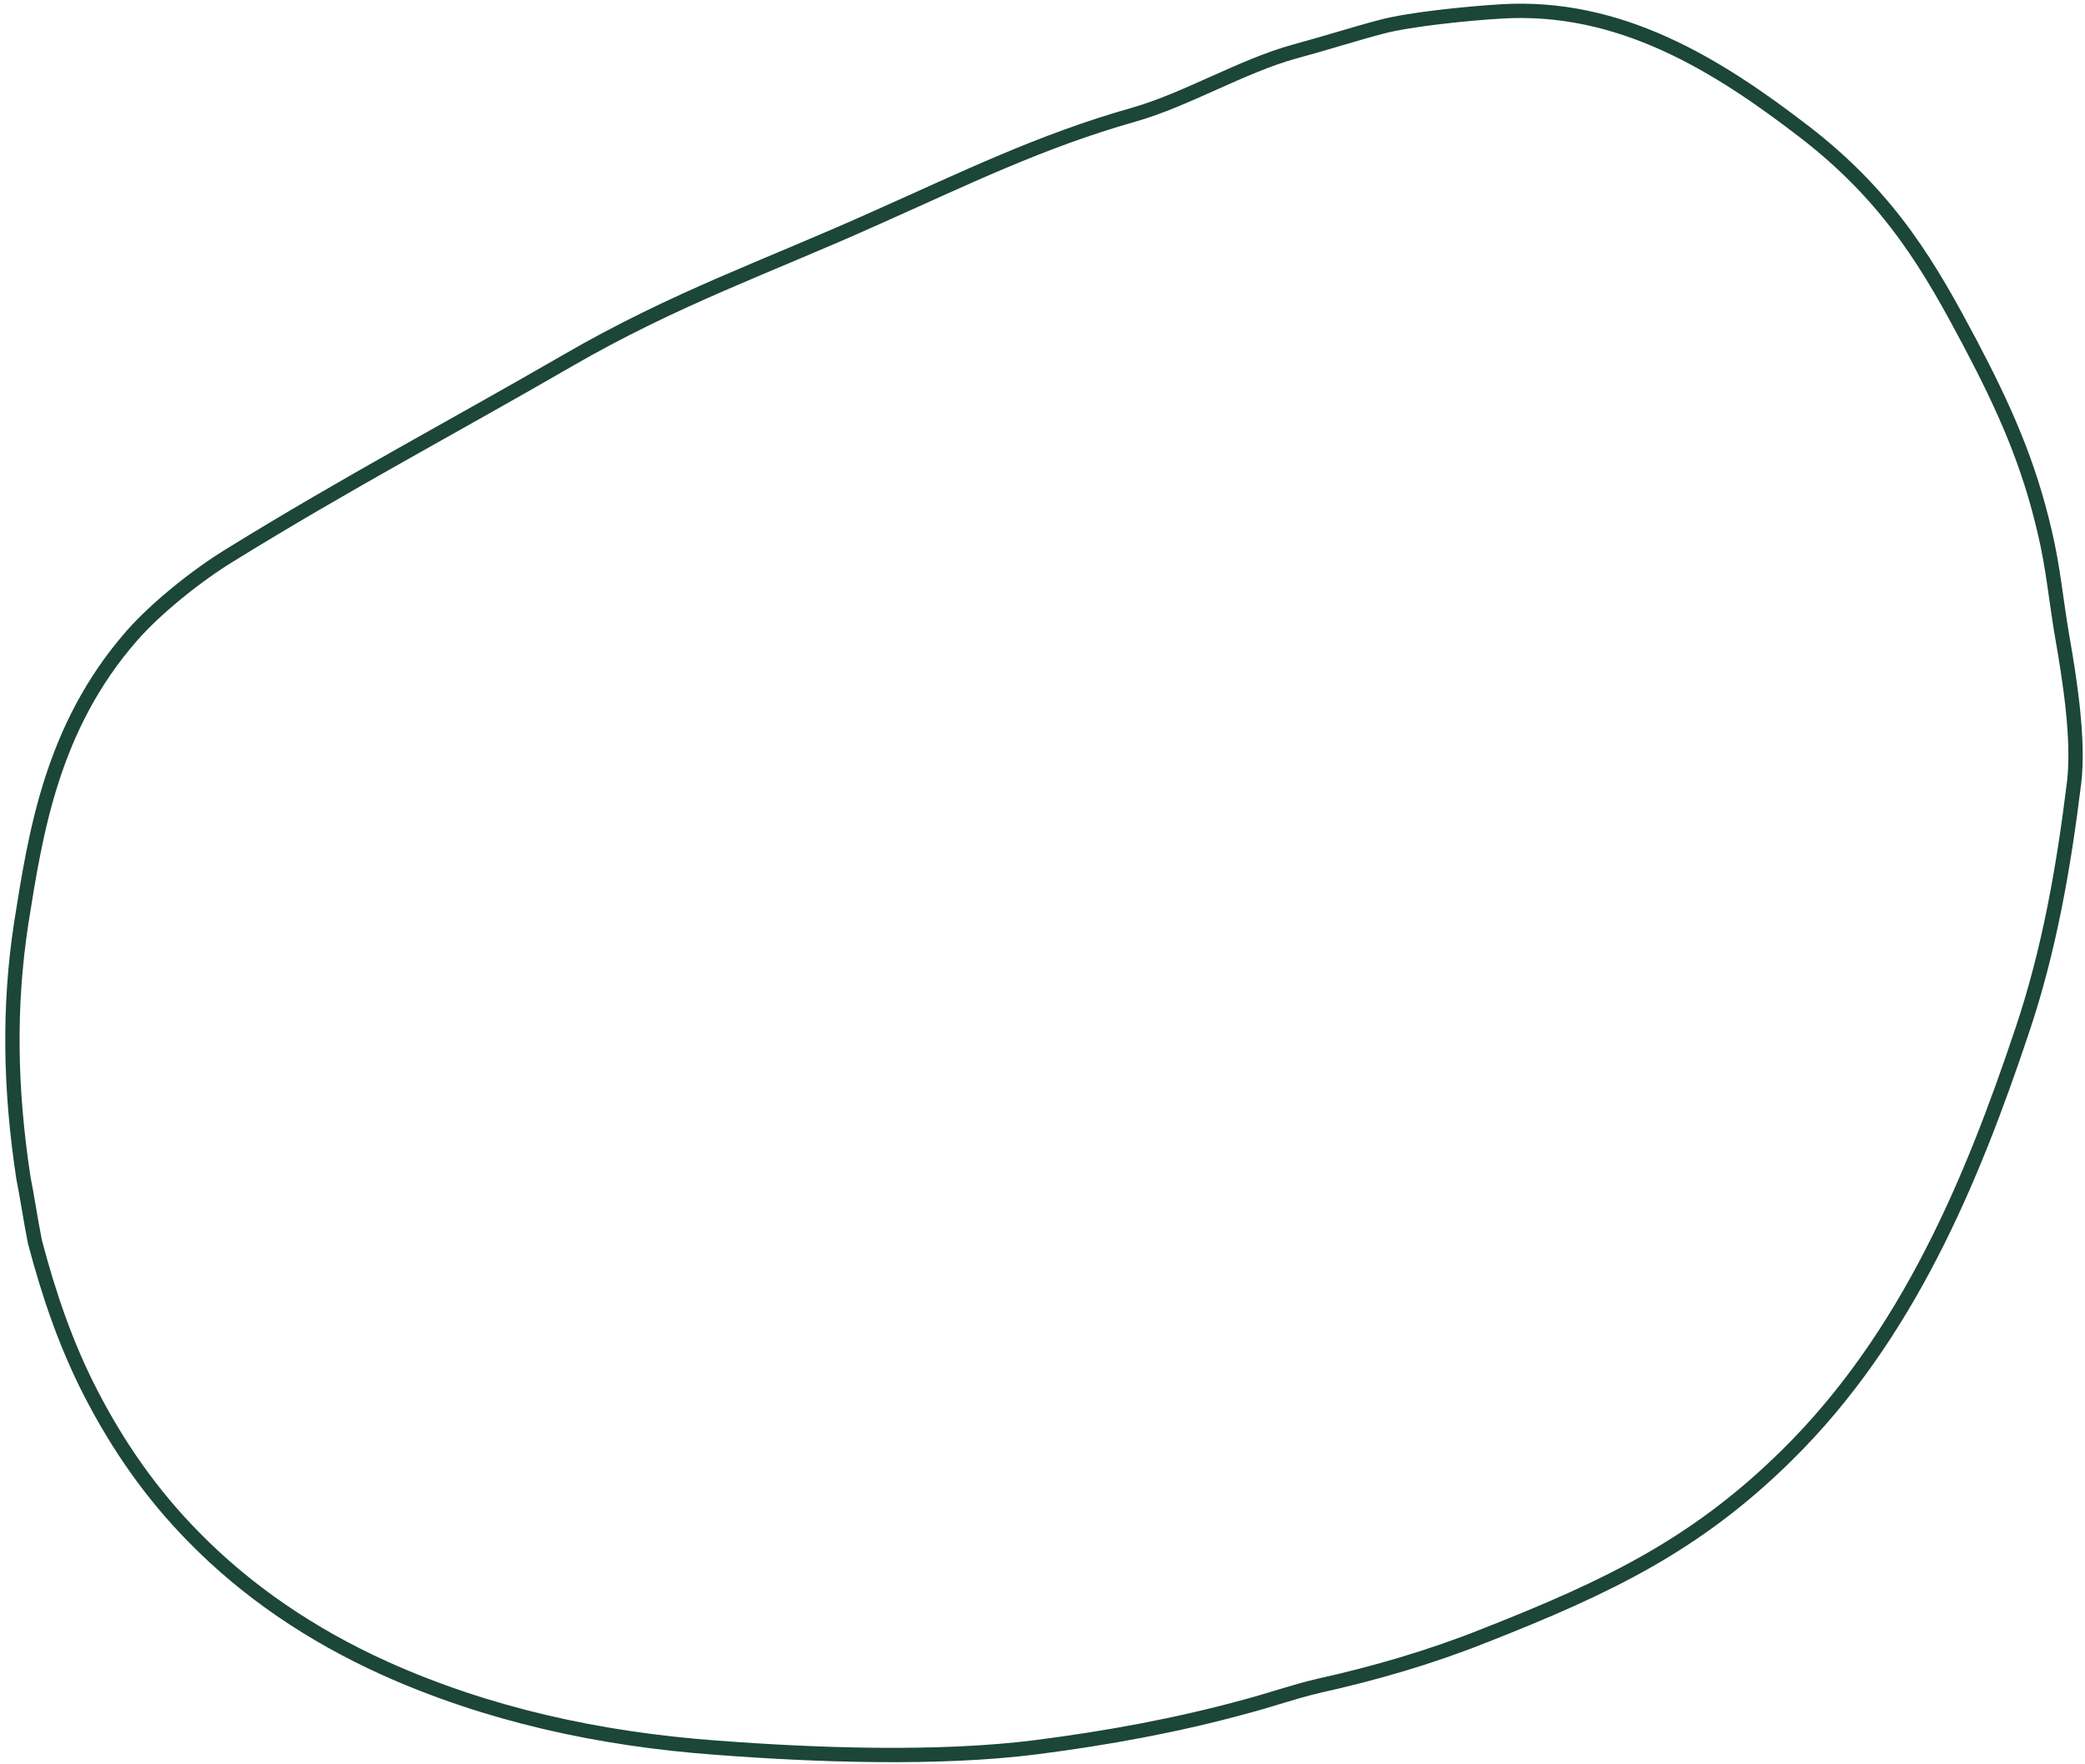 <?xml version="1.0" encoding="UTF-8"?>
<svg width="364px" height="308px" viewBox="0 0 364 308" version="1.1" xmlns="http://www.w3.org/2000/svg" xmlns:xlink="http://www.w3.org/1999/xlink">
    <title>gift card line copy</title>
    <g id="Page-1" stroke="none" stroke-width="1" fill="none" fill-rule="evenodd">
        <g id="GiftCard" transform="translate(2, -101)" fill-rule="nonzero" stroke="#1C4637" stroke-width="2.5">
            <path d="M1.7,262.2 C4.2,246.5 7,228 21,212 C25.237,207.158 32.3,201.5 38,198 C58.2,185.5 78,175 97,164 C116,153 131.9,147.6 151,139 C166.3,132.2 179.7,125.6 196,121 C205.1,118.4 214.9,112.5 224,110 C229.528,108.506 234.362,106.937 239.255,105.653 C244.186,104.358 254.177,103.351 260,103 C280.8,101.7 297.8,112.3 313,124 C328.2,135.7 335.1,148 342,161 C347.9,172.2 352.2,181.8 355,194 C356.4,199.8 357,206.2 358,212 C359.3,219.4 361,230.1 360.1,237.6 C358.3,252.2 355.8,266.8 351,281 C342.3,307 331,334.3 310,355 C294.2,370.6 278.9,378 257,386.6 C247.7,390.3 238.1,393.1 228.2,395.3 C223.9,396.3 219.7,397.8 215.5,398.9 C203.5,402.2 191.4,404.4 179,406 C161.8,408.2 140.2,407.4 123.1,406.1 C102.6,404.6 83.1,400.3 65.1,392.2 C52.3,386.4 41.1,378.8 31.8,369.3 C24.4,361.8 18.6,353.4 13.9,344.3 C9.5,335.8 6.5,326.9 4.1,317.8 C3.3,313.8 2.7,309.6 2.1,306.7 C-0.3,291 -0.5,276.6 1.7,262.2 Z" id="gift-card-line-copy"></path>
        </g>
    </g>
</svg>